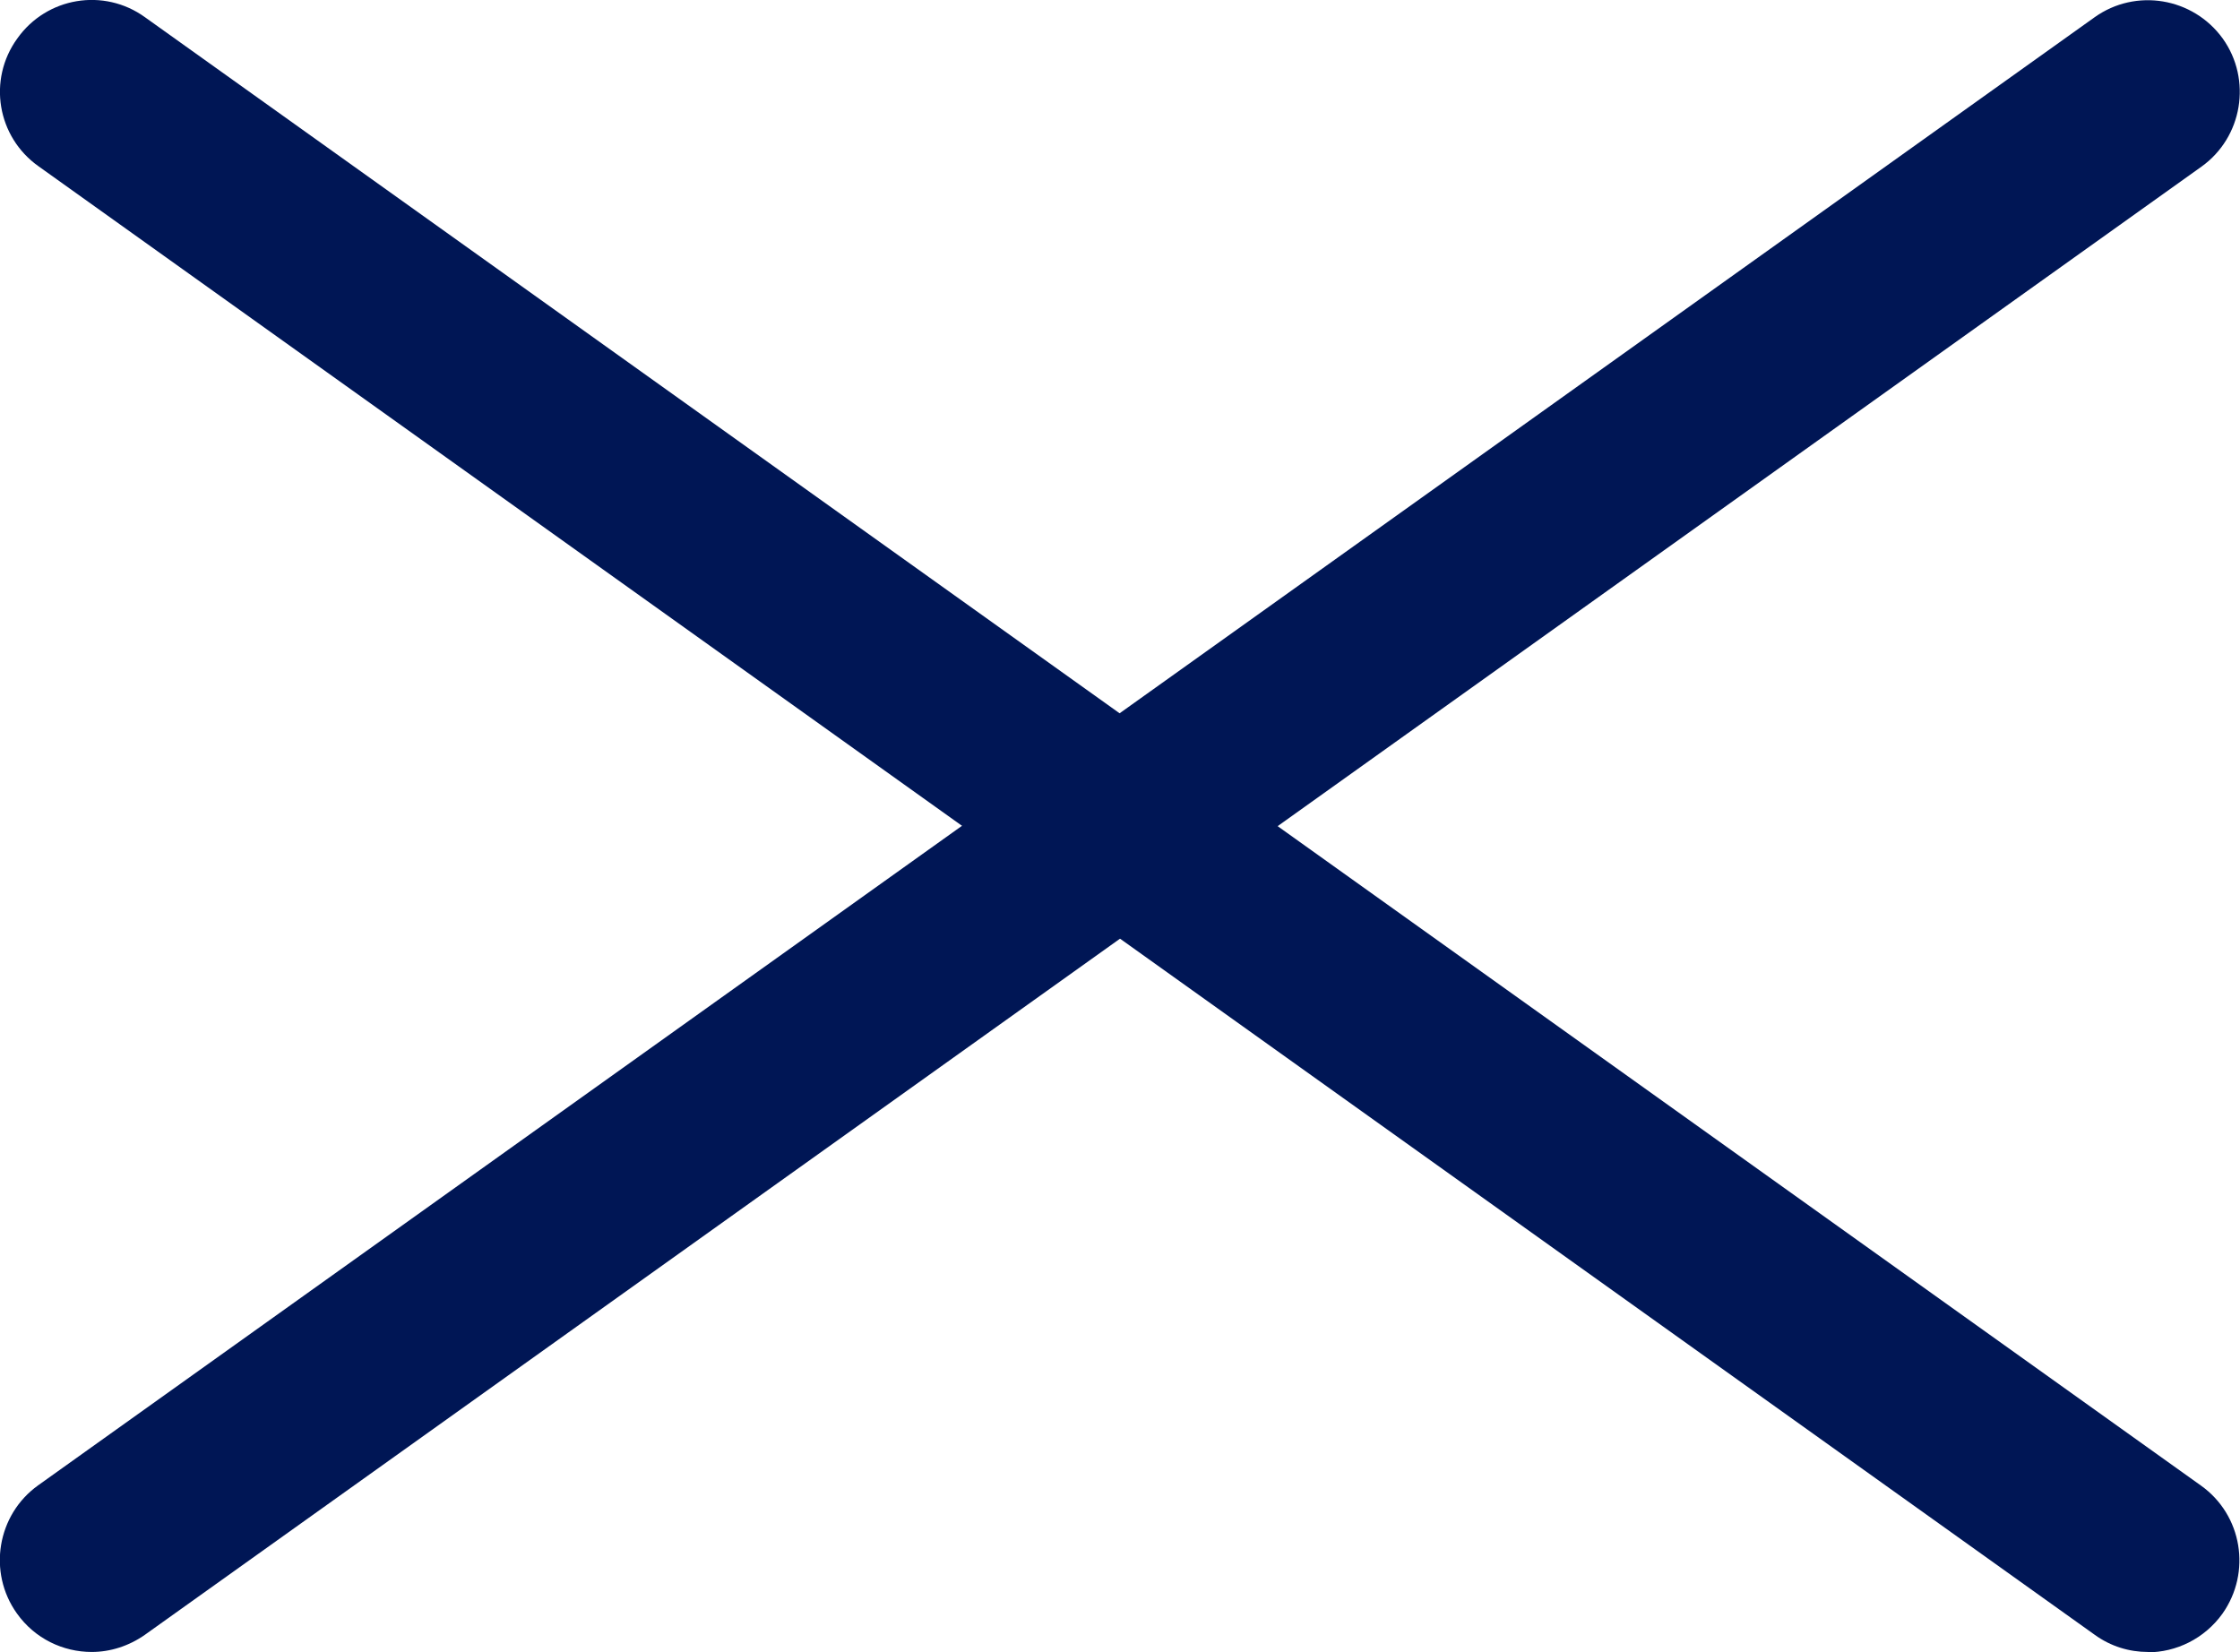<?xml version="1.0" encoding="UTF-8"?>
<svg id="_レイヤー_2" data-name="レイヤー 2" xmlns="http://www.w3.org/2000/svg" width="61.01" height="45.01" viewBox="0 0 61.01 45.01">
  <defs>
    <style>
      .cls-1 {
        fill: #001655;
      }
    </style>
  </defs>
  <g id="_レイヤー_2-2" data-name=" レイヤー 2">
    <g id="design">
      <g id="btn_close_sp" data-name="btn close sp">
        <path class="cls-1" d="M2.5,45c-.78,0-1.55-.36-2.04-1.05-.8-1.12-.54-2.69.58-3.49L57.05.47c1.12-.8,2.68-.54,3.49.58.8,1.12.54,2.69-.58,3.49L3.95,44.53c-.44.31-.95.47-1.45.47Z"/>
        <path class="cls-1" d="M58.5,45c-.5,0-1.01-.15-1.45-.47L1.05,4.53C-.08,3.73-.34,2.17.47,1.05,1.27-.08,2.83-.34,3.95.47l56,40c1.12.8,1.38,2.36.58,3.49-.49.68-1.26,1.05-2.04,1.05h0Z"/>
      </g>
    </g>
  </g>
</svg>